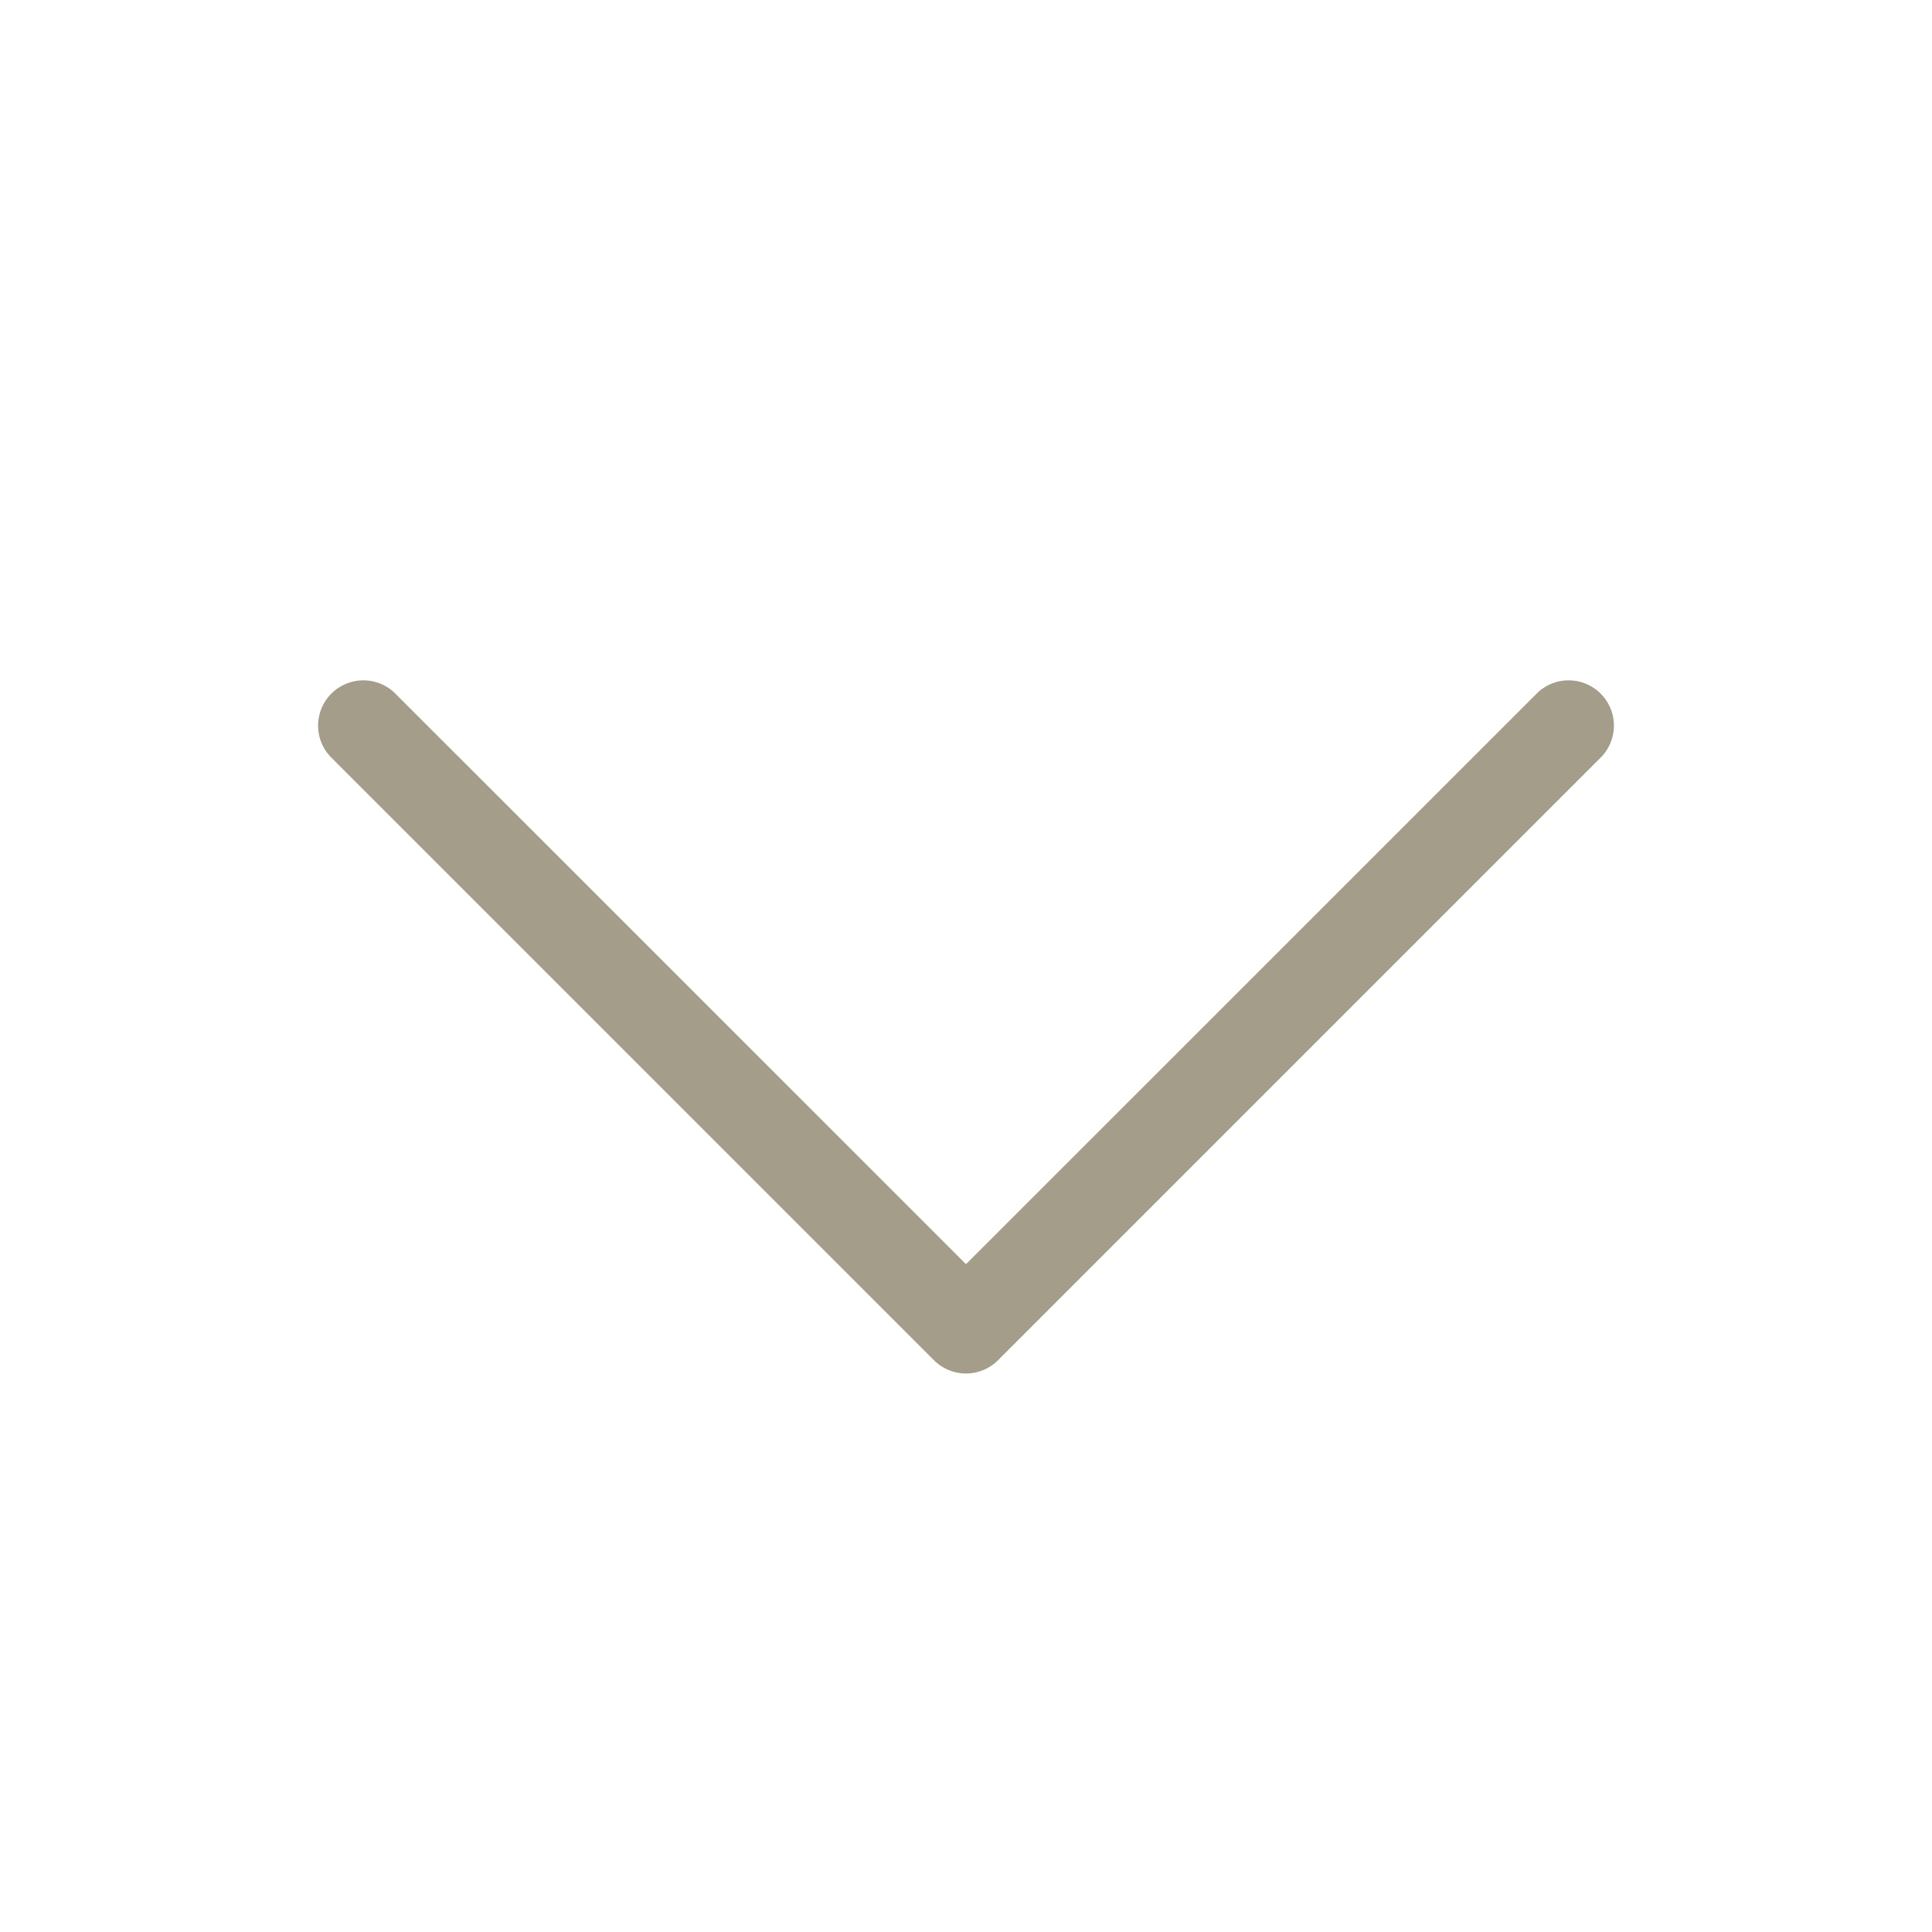 <svg xmlns="http://www.w3.org/2000/svg" width="96" height="96" fill="#a39d89" viewBox="0 0 256 256"><path d="M212.24,100.24l-80,80a6,6,0,0,1-8.48,0l-80-80a6,6,0,0,1,8.48-8.48L128,167.51l75.76-75.75a6,6,0,0,1,8.48,8.48Z"></path></svg>